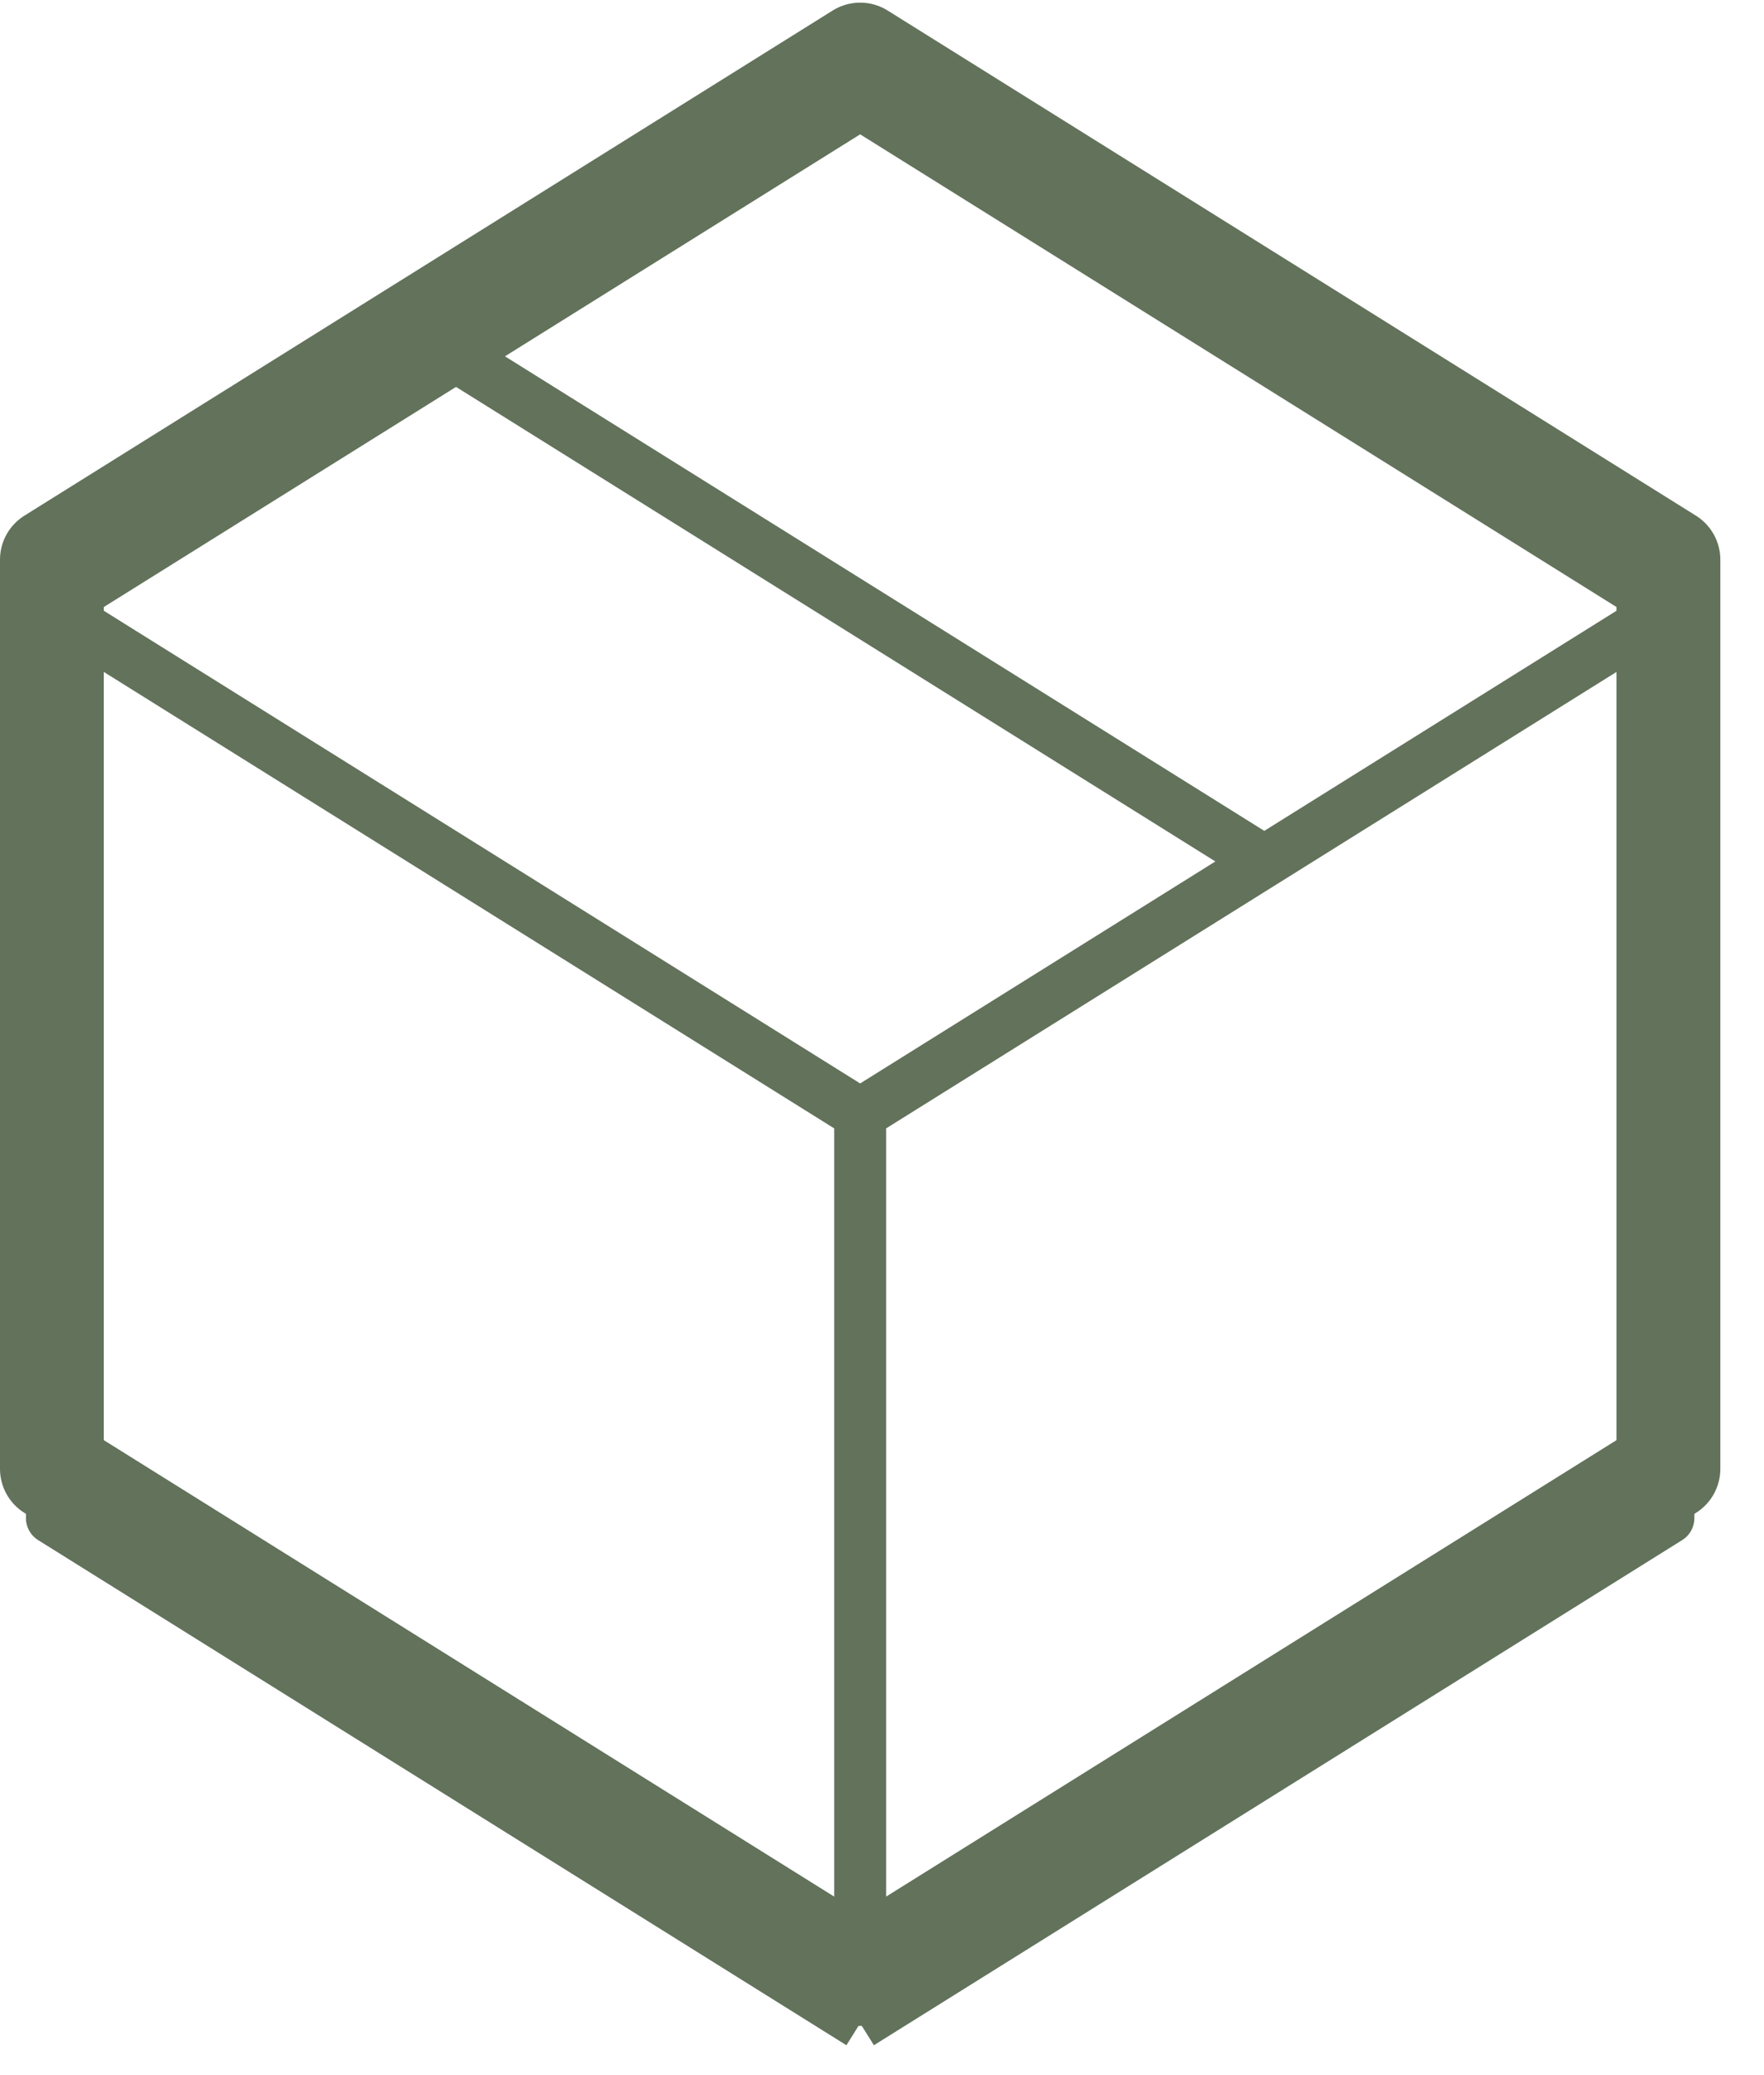<svg width="34" height="40" viewBox="0 0 34 40" fill="none" xmlns="http://www.w3.org/2000/svg">
<path d="M16.579 1.051L1 10.788V28.314L16.579 38.051L32.158 28.314V10.788L16.579 1.051Z" stroke="#62725B" stroke-width="2" stroke-linejoin="round"/>
<path d="M1 11.737L16.579 2L32.158 11.737M1 11.737V29.263L16.579 39M1 11.737L16.579 21.474M32.158 11.737V29.263L16.579 39M32.158 11.737L16.579 21.474M16.579 39V21.474M8.789 6.868L24.368 16.605" stroke="#62725B" stroke-linejoin="round"/>
</svg>
